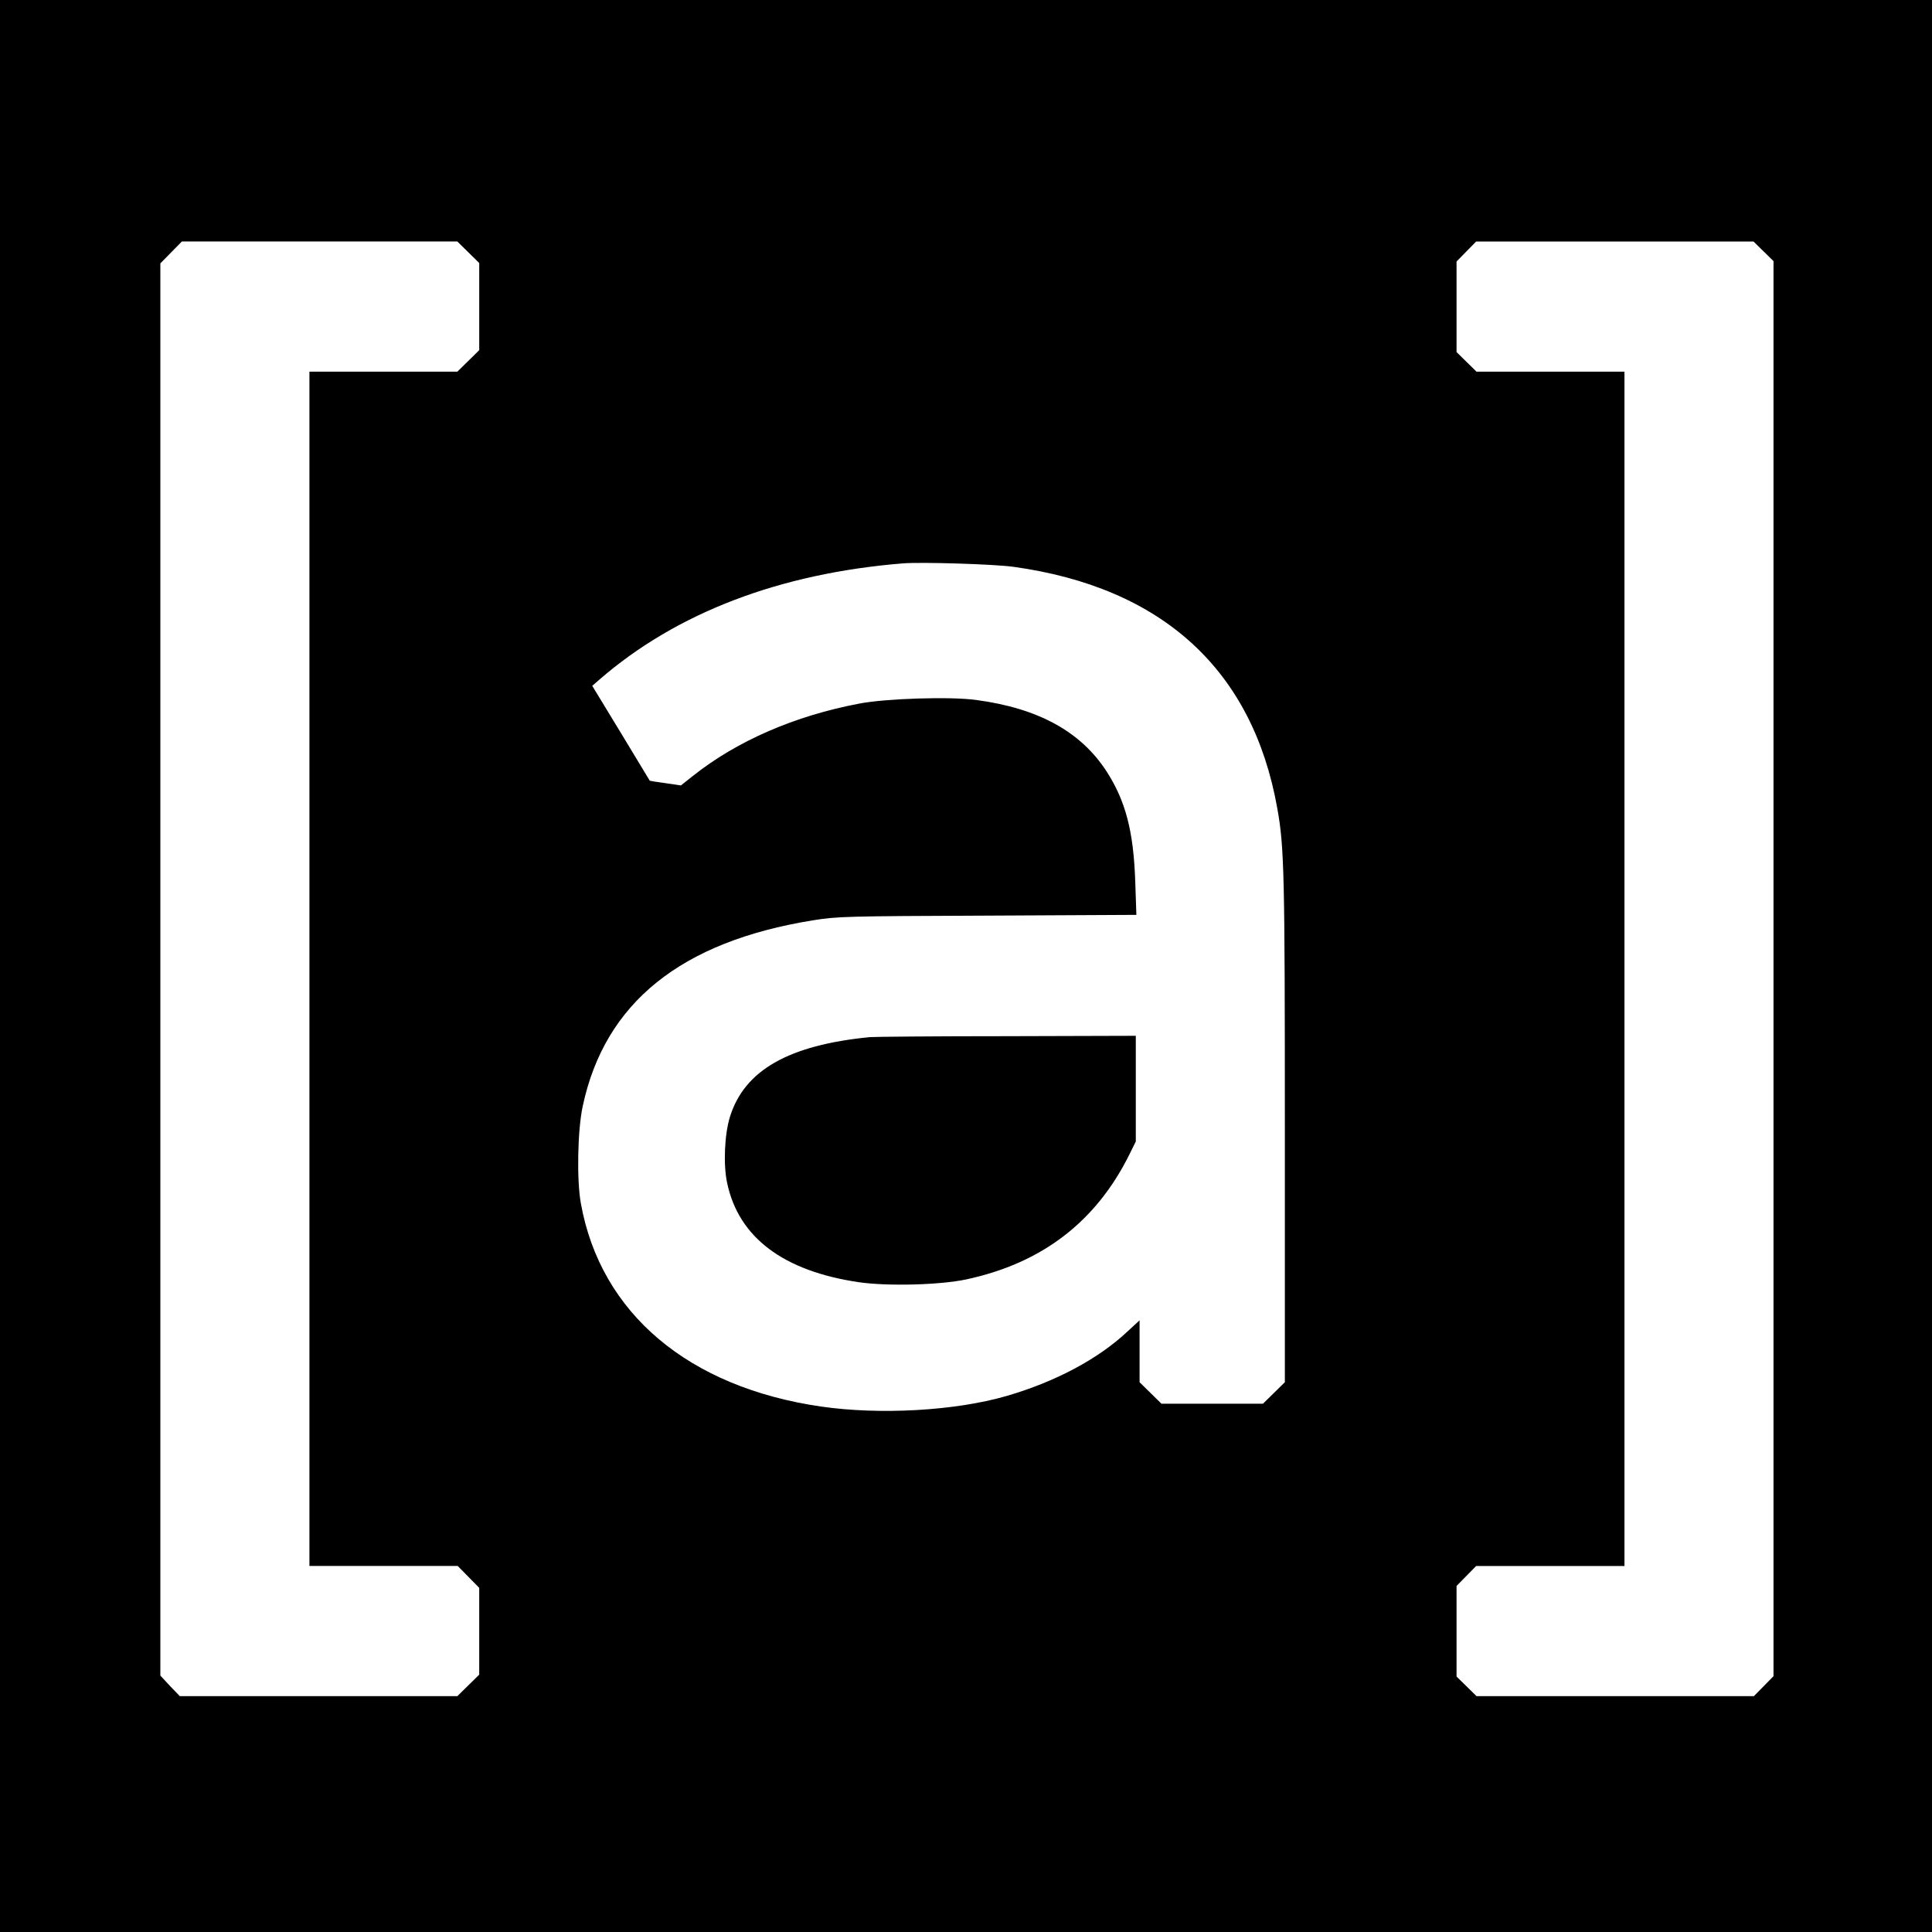 <?xml version="1.0" standalone="no"?>
<!DOCTYPE svg PUBLIC "-//W3C//DTD SVG 20010904//EN"
 "http://www.w3.org/TR/2001/REC-SVG-20010904/DTD/svg10.dtd">
<svg version="1.0" xmlns="http://www.w3.org/2000/svg"
 width="1024pt" height="1024pt" viewBox="0 0 1024 1024"
 preserveAspectRatio="xMidYMid meet">
<g transform="translate(0,1024) scale(0.1,-0.1)"
fill="#000000" stroke="none">
<path d="M0 5120 l0 -5120 5120 0 5120 0 0 5120 0 5120 -5120 0 -5120 0 0
-5120z m2482 3783 l58 -57 0 -231 0 -231 -58 -57 -58 -57 -392 0 -392 0 0
-3165 0 -3165 393 0 393 0 57 -58 57 -58 0 -230 0 -230 -58 -57 -58 -57 -735
0 -736 0 -52 54 -51 55 0 3743 0 3742 57 58 57 58 730 0 730 0 58 -57z m6865
5 l53 -52 0 -3750 0 -3750 -52 -53 -52 -53 -735 0 -735 0 -53 52 -53 52 0 240
0 240 52 53 52 53 393 0 393 0 0 3165 0 3165 -392 0 -392 0 -53 52 -53 52 0
240 0 240 52 53 52 53 735 0 735 0 53 -52z m-3977 -1672 c791 -109 1270 -547
1400 -1281 37 -205 40 -349 40 -1710 l0 -1331 -58 -57 -58 -57 -269 0 -269 0
-58 57 -58 57 0 164 0 164 -64 -59 c-155 -146 -383 -267 -641 -342 -273 -79
-671 -101 -983 -56 -703 102 -1168 494 -1273 1075 -23 123 -18 393 10 519 117
546 520 870 1219 983 131 21 170 22 926 25 l789 4 -6 177 c-9 266 -51 426
-151 582 -137 212 -362 336 -692 380 -136 19 -478 8 -619 -19 -343 -65 -649
-198 -883 -384 l-63 -50 -81 12 c-45 6 -82 12 -84 13 -1 2 -70 116 -153 253
l-152 250 38 33 c408 354 955 563 1608 616 99 8 482 -4 585 -18z"/>
<path d="M4610 4743 c-429 -42 -664 -175 -741 -422 -29 -93 -36 -254 -15 -351
61 -289 298 -467 698 -526 152 -22 430 -15 570 15 400 86 685 304 862 658 l36
73 0 280 0 280 -687 -2 c-379 0 -704 -3 -723 -5z"/>
</g>
</svg>
